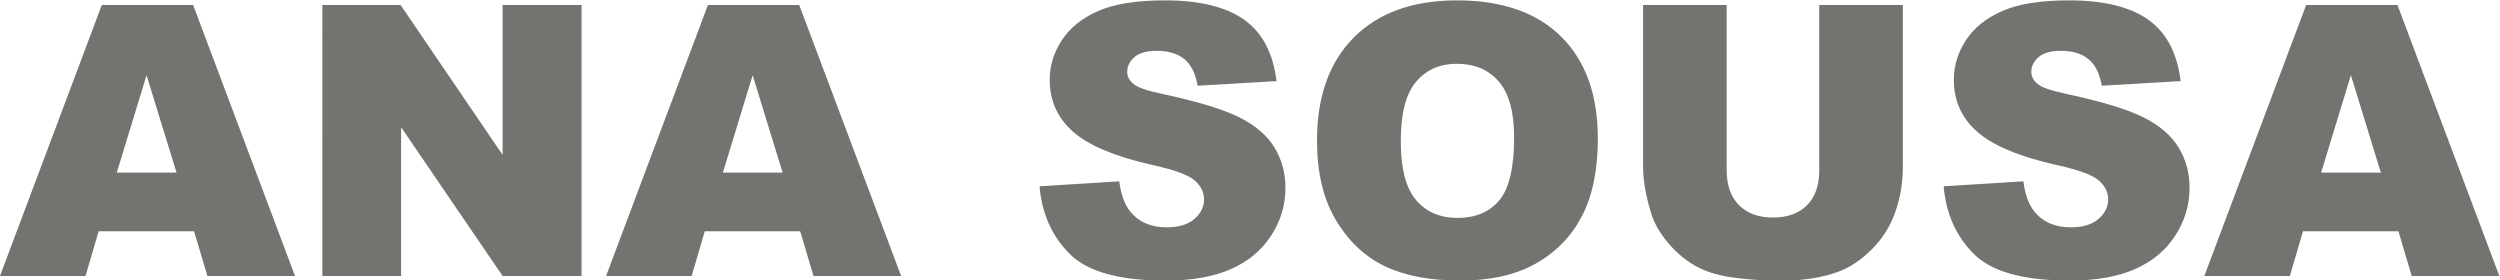 <?xml version="1.0" encoding="UTF-8" standalone="no"?>
<svg
   xmlns:dc="http://purl.org/dc/elements/1.1/"
   xmlns:cc="http://creativecommons.org/ns#"
   xmlns:rdf="http://www.w3.org/1999/02/22-rdf-syntax-ns#"
   xmlns:svg="http://www.w3.org/2000/svg"
   xmlns="http://www.w3.org/2000/svg"
   xmlns:sodipodi="http://sodipodi.sourceforge.net/DTD/sodipodi-0.dtd"
   xmlns:inkscape="http://www.inkscape.org/namespaces/inkscape"
   inkscape:version="1.0 (4035a4fb49, 2020-05-01)"
   sodipodi:docname="anasousa.svg"
   version="1.1"
   id="svg2"
   xml:space="preserve"
   width="718.111"
   height="80.564"
   viewBox="0 0 718.111 80.564"><sodipodi:namedview
     inkscape:current-layer="svg2"
     inkscape:window-maximized="0"
     inkscape:window-y="0"
     inkscape:window-x="0"
     inkscape:cy="40.234656"
     inkscape:cx="359.10267"
     inkscape:zoom="1.3333333"
     fit-margin-bottom="0"
     fit-margin-right="0"
     fit-margin-left="0"
     fit-margin-top="0"
     showgrid="false"
     id="namedview8"
     inkscape:window-height="1220"
     inkscape:window-width="2364"
     inkscape:pageshadow="2"
     inkscape:pageopacity="0"
     guidetolerance="10"
     gridtolerance="10"
     objecttolerance="10"
     borderopacity="1"
     bordercolor="#666666"
     pagecolor="#ffffff" /><defs
     id="defs6" /><g
     id="g10"
     transform="matrix(1.333,0,0,-1.333,-18.897,418.235)"><g
       id="g12"
       transform="scale(0.1)"><path
         d="M 559.957,2639.26 H 354.383 l -28.289,-96.4 H 141.73 l 219.442,583.96 H 557.918 L 777.496,2542.86 H 588.641 Z m -37.797,126.31 -64.586,209.93 -64.179,-209.93 z m 314.215,361.25 h 168.595 l 219.85,-323.05 v 323.05 h 170.09 v -583.96 h -170.09 l -218.76,320.6 v -320.6 H 836.375 Z M 1866.04,2639.26 h -205.58 l -28.29,-96.4 H 1447.8 l 219.45,583.96 h 196.74 l 219.58,-583.96 h -188.85 z m -37.81,126.31 -64.58,209.93 -64.18,-209.93 z m 553.65,-29.5 171.73,10.74 c 3.67,-27.87 11.28,-49.08 22.69,-63.77 18.5,-23.66 45.15,-35.35 79.68,-35.35 25.7,0 45.54,5.99 59.56,18.08 13.86,12.1 20.8,26.11 20.8,42.02 0,15.09 -6.52,28.68 -19.85,40.65 -13.33,11.97 -44.05,23.25 -92.46,33.86 -79.14,17.8 -135.56,41.33 -169.27,70.84 -33.99,29.5 -50.99,67.02 -50.99,112.71 0,30.04 8.7,58.47 26.1,85.11 17.41,26.65 43.51,47.59 78.46,62.95 34.94,15.23 82.8,22.85 143.58,22.85 74.64,0 131.61,-13.88 170.77,-41.61 39.16,-27.74 62.41,-71.92 69.88,-132.43 l -170.09,-9.93 c -4.49,26.25 -14.01,45.41 -28.56,57.38 -14.41,11.83 -34.39,17.81 -59.82,17.81 -21.07,0 -36.85,-4.35 -47.45,-13.32 -10.6,-8.84 -15.9,-19.71 -15.9,-32.5 0,-9.24 4.34,-17.53 13.04,-25.01 8.57,-7.76 28.7,-14.82 60.65,-21.49 78.85,-17 135.27,-34.26 169.4,-51.66 34.13,-17.41 59.02,-38.89 74.51,-64.72 15.5,-25.7 23.39,-54.53 23.39,-86.48 0,-37.38 -10.47,-71.92 -31.14,-103.46 -20.66,-31.68 -49.63,-55.62 -86.88,-71.93 -37.12,-16.31 -84.02,-24.47 -140.58,-24.47 -99.25,0 -168.06,19.02 -206.26,57.38 -38.34,38.2 -59.96,86.74 -64.99,145.75 z m 597.83,98.43 c 0,95.31 26.66,169.55 79.68,222.57 53.16,53.17 127.13,79.69 221.9,79.69 97.21,0 172.13,-26.11 224.75,-78.31 52.47,-52.08 78.85,-125.24 78.85,-219.19 0,-68.25 -11.55,-124.26 -34.53,-167.91 -22.98,-43.65 -56.15,-77.64 -99.53,-101.97 -43.5,-24.34 -97.48,-36.44 -162.33,-36.44 -65.81,0 -120.34,10.46 -163.57,31.41 -43.1,21.07 -78.05,54.24 -104.97,99.66 -26.79,45.41 -40.25,102.24 -40.25,170.49 z m 180.57,-0.81 c 0,-59.01 10.88,-101.29 32.77,-127.12 21.89,-25.7 51.8,-38.62 89.46,-38.62 38.74,0 68.79,12.65 90.01,37.8 21.21,25.29 31.96,70.57 31.96,135.82 0,55.07 -11.16,95.18 -33.32,120.61 -22.16,25.29 -52.21,37.93 -90.29,37.93 -36.29,0 -65.53,-12.79 -87.55,-38.62 -22.03,-25.69 -33.04,-68.39 -33.04,-127.8 z M 4062,3126.82 h 180.15 v -348.19 c 0,-34.54 -5.44,-67.04 -16.17,-97.76 -10.75,-30.6 -27.61,-57.51 -50.59,-80.49 -22.98,-22.99 -47.04,-39.03 -72.34,-48.42 -35.07,-12.91 -77.09,-19.43 -126.3,-19.43 -28.41,0 -59.42,1.9 -93,5.98 -33.59,3.95 -61.6,11.83 -84.16,23.66 -22.57,11.82 -43.23,28.69 -62.01,50.44 -18.76,21.76 -31.54,44.19 -38.47,67.3 -11.15,37.12 -16.73,70.02 -16.73,98.72 v 348.19 h 180.16 v -356.49 c 0,-31.95 8.84,-56.83 26.37,-74.64 17.68,-17.95 42.15,-26.92 73.56,-26.92 30.99,0 55.47,8.83 73.15,26.51 17.54,17.54 26.38,42.7 26.38,75.05 z m 268.12,-390.75 171.73,10.74 c 3.67,-27.87 11.28,-49.08 22.7,-63.77 18.49,-23.66 45.14,-35.35 79.67,-35.35 25.7,0 45.55,5.99 59.56,18.08 13.86,12.1 20.8,26.11 20.8,42.02 0,15.09 -6.52,28.68 -19.85,40.65 -13.32,11.97 -44.05,23.25 -92.46,33.86 -79.13,17.8 -135.55,41.33 -169.27,70.84 -33.99,29.5 -50.99,67.02 -50.99,112.71 0,30.04 8.7,58.47 26.1,85.11 17.42,26.65 43.52,47.59 78.46,62.95 34.94,15.23 82.8,22.85 143.58,22.85 74.64,0 131.62,-13.88 170.78,-41.61 39.15,-27.74 62.4,-71.92 69.88,-132.43 l -170.09,-9.93 c -4.49,26.25 -14.01,45.41 -28.56,57.38 -14.42,11.83 -34.4,17.81 -59.83,17.81 -21.07,0 -36.84,-4.35 -47.44,-13.32 -10.61,-8.84 -15.91,-19.71 -15.91,-32.5 0,-9.24 4.35,-17.53 13.05,-25.01 8.56,-7.76 28.69,-14.82 60.64,-21.49 78.86,-17 135.28,-34.26 169.41,-51.66 34.13,-17.41 59.01,-38.89 74.51,-64.72 15.5,-25.7 23.38,-54.53 23.38,-86.48 0,-37.38 -10.46,-71.92 -31.13,-103.46 -20.66,-31.68 -49.63,-55.62 -86.88,-71.93 -37.12,-16.31 -84.03,-24.47 -140.59,-24.47 -99.25,0 -168.05,19.02 -206.26,57.38 -38.34,38.2 -59.96,86.74 -64.99,145.75 z m 979.91,-96.81 h -205.58 l -28.29,-96.4 H 4891.8 l 219.44,583.96 h 196.74 l 219.58,-583.96 h -188.85 z m -37.8,126.31 -64.59,209.93 -64.18,-209.93 z"
         style="fill:#737370;fill-opacity:1;fill-rule:nonzero;stroke:none"
         id="path14" /></g></g></svg>
